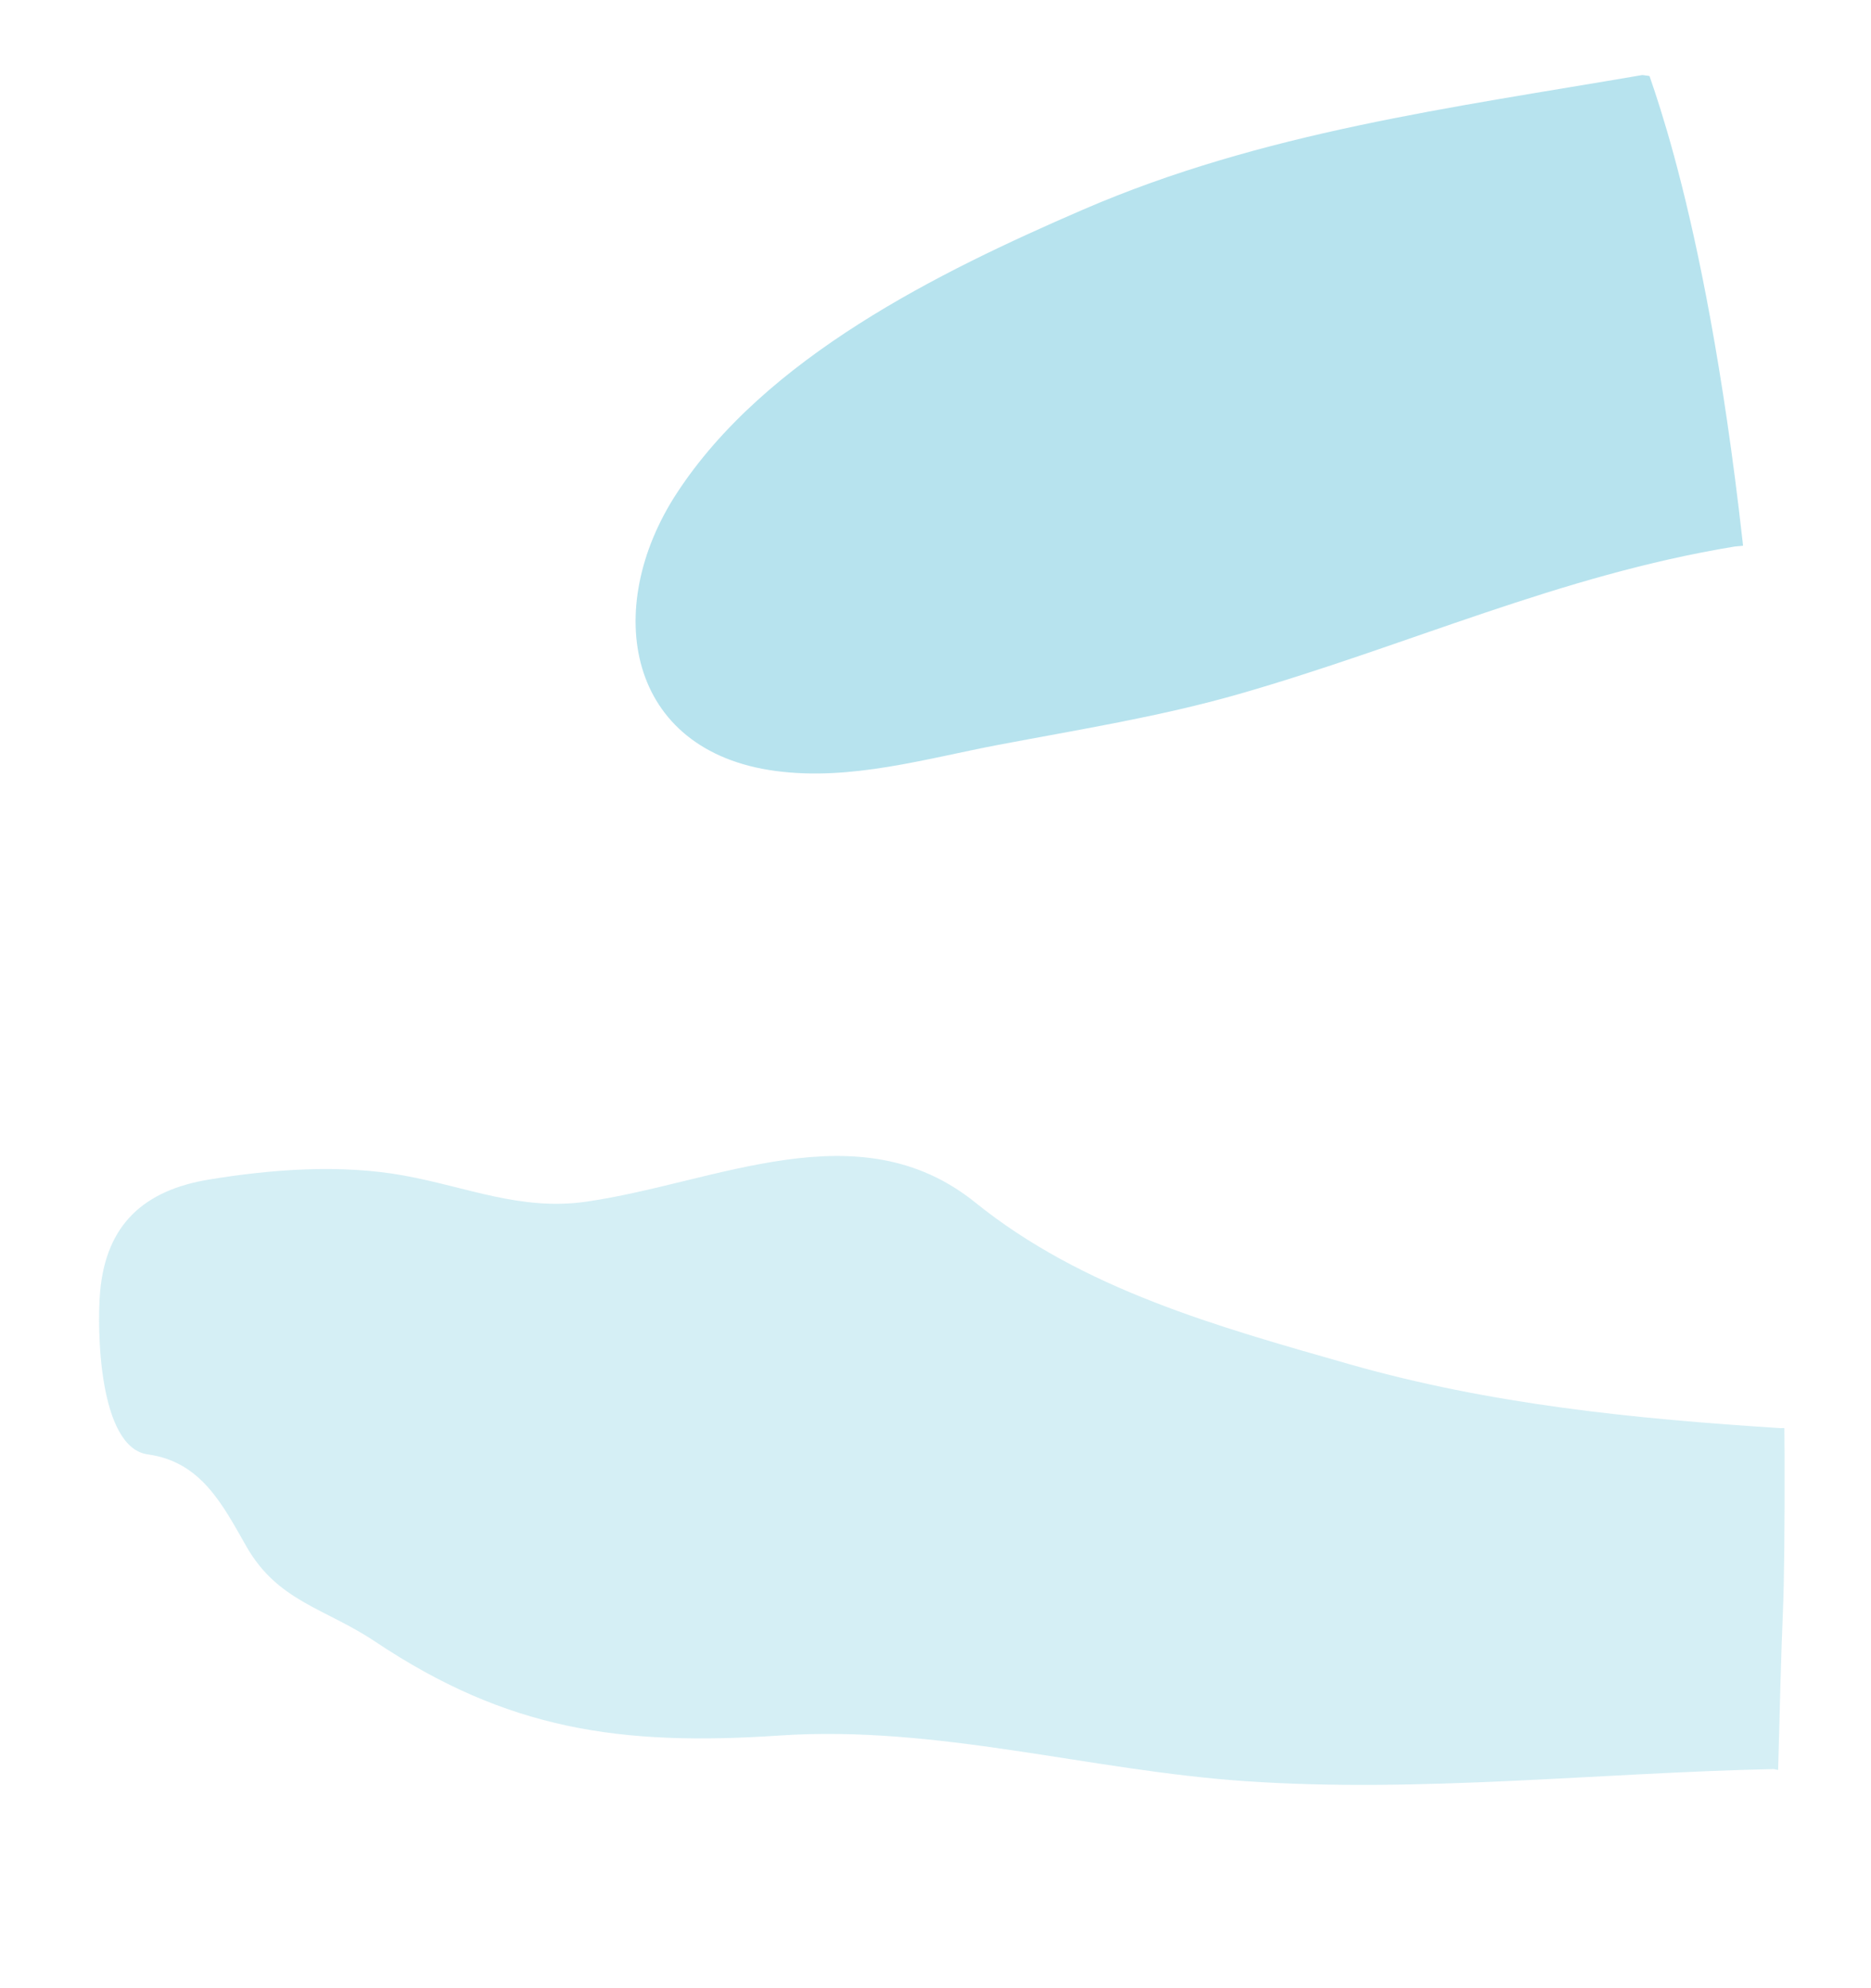 <?xml version="1.0" encoding="UTF-8" standalone="no"?>
<!-- Generator: Adobe Illustrator 15.0.0, SVG Export Plug-In . SVG Version: 6.00 Build 0)  -->

<svg
   xmlns:dc="http://purl.org/dc/elements/1.1/"
   xmlns:cc="http://creativecommons.org/ns#"
   xmlns:rdf="http://www.w3.org/1999/02/22-rdf-syntax-ns#"
   xmlns:svg="http://www.w3.org/2000/svg"
   xmlns="http://www.w3.org/2000/svg"
   xmlns:xlink="http://www.w3.org/1999/xlink"
   xmlns:sodipodi="http://sodipodi.sourceforge.net/DTD/sodipodi-0.dtd"
   xmlns:inkscape="http://www.inkscape.org/namespaces/inkscape"
   version="1.1"
   id="Layer_1"
   x="0px"
   y="0px"
   width="149.667px"
   height="159px"
   preserveAspectRatio="xMidYMid meet"
   viewBox="0 0 149.667 159"
   enable-background="new 0 0 149.667 159"
   xml:space="preserve"
   inkscape:version="0.91 r13725"
   sodipodi:docname="abs2-kuband-korea-nomap-4.svg"><defs
     id="defs1195"><defs
       id="defs5"><rect
         height="152.646"
         width="143.402"
         y="3.362"
         x="3.3"
         id="SVGID_1_" /></defs><clipPath
       id="SVGID_2_"><use
         id="use9"
         overflow="visible"
         xlink:href="#SVGID_1_" /></clipPath><defs
       id="defs13"><path
         id="SVGID_3_"
         d="m 141.842,156.55 c 0.184,-5.578 0.53,-22.006 0.777,-27.598 0.4,-9.088 0.069,-54.081 -2.938,-82.994 -3.007,-28.913 -7.919,-40.127 -8.409,-41.82 l -1.849,-5.511 -130.25,-1.582 0,163.25 142.478,0 0.191,-3.745 z"
         inkscape:connector-curvature="0" /></defs><clipPath
       id="SVGID_4_"><use
         xlink:href="#SVGID_3_"
         overflow="visible"
         id="use17"
         style="overflow:visible"
         x="0"
         y="0"
         width="100%"
         height="100%" /></clipPath></defs><sodipodi:namedview
     pagecolor="#ffffff"
     bordercolor="#666666"
     borderopacity="0"
     objecttolerance="10"
     gridtolerance="10"
     guidetolerance="10"
     inkscape:pageopacity="0"
     inkscape:pageshadow="2"
     inkscape:window-width="1366"
     inkscape:window-height="705"
     id="namedview1193"
     showgrid="false"
     inkscape:zoom="2.9685535"
     inkscape:cx="89.567688"
     inkscape:cy="78.740135"
     inkscape:window-x="-8"
     inkscape:window-y="-8"
     inkscape:window-maximized="1"
     inkscape:current-layer="Layer_1" /><path
     clip-path="url(#SVGID_4_)"
     d="M 131.362,6.004 C 116.059,8.631 100.965,10.567 86.613,16.776 75.072,21.77 61.215,28.58 54.116,39.482 c -5.98,9.185 -4.015,20.601 7.949,22.185 6.022,0.797 11.959,-0.983 17.827,-2.097 6.444,-1.223 12.908,-2.25 19.22,-4.06 13.523,-3.877 25.612,-9.488 39.631,-11.794 l 5.367,-0.517 c 0,0 0.938,-15.163 -1,-25.822 C 141.172,6.718 131.362,6.004 131.362,6.004 Z"
     id="path19"
     inkscape:connector-curvature="0"
     style="opacity:0.35;fill:#31b0cd" /><path
     clip-path="url(#SVGID_4_)"
     d="m 141.889,141.495 c -13.978,0.296 -28.34,1.926 -42.293,0.967 -12.527,-0.86 -24.622,-4.497 -37.251,-3.649 -12.733,0.854 -21.782,-0.458 -32.35,-7.522 -3.968,-2.653 -7.775,-3.192 -10.286,-7.604 -1.927,-3.386 -3.639,-6.776 -7.885,-7.36 -3.943,-0.544 -4.079,-10.048 -3.813,-13.029 0.482,-5.402 3.554,-8.108 8.714,-8.955 5.032,-0.826 10.536,-1.233 15.569,-0.322 5.03,0.91 9.358,2.837 14.561,2.098 10.399,-1.478 21.814,-7.474 31.16,0.061 8.635,6.962 19.421,9.932 29.91,12.928 11.326,3.234 22.819,4.371 34.528,5.122 0,0 5.655,-0.692 5.655,10.813 0.002,18.633 -6.219,16.452 -6.219,16.452 z"
     id="path21"
     inkscape:connector-curvature="0"
     style="opacity:0.2;fill:#31b0cd" /></svg>